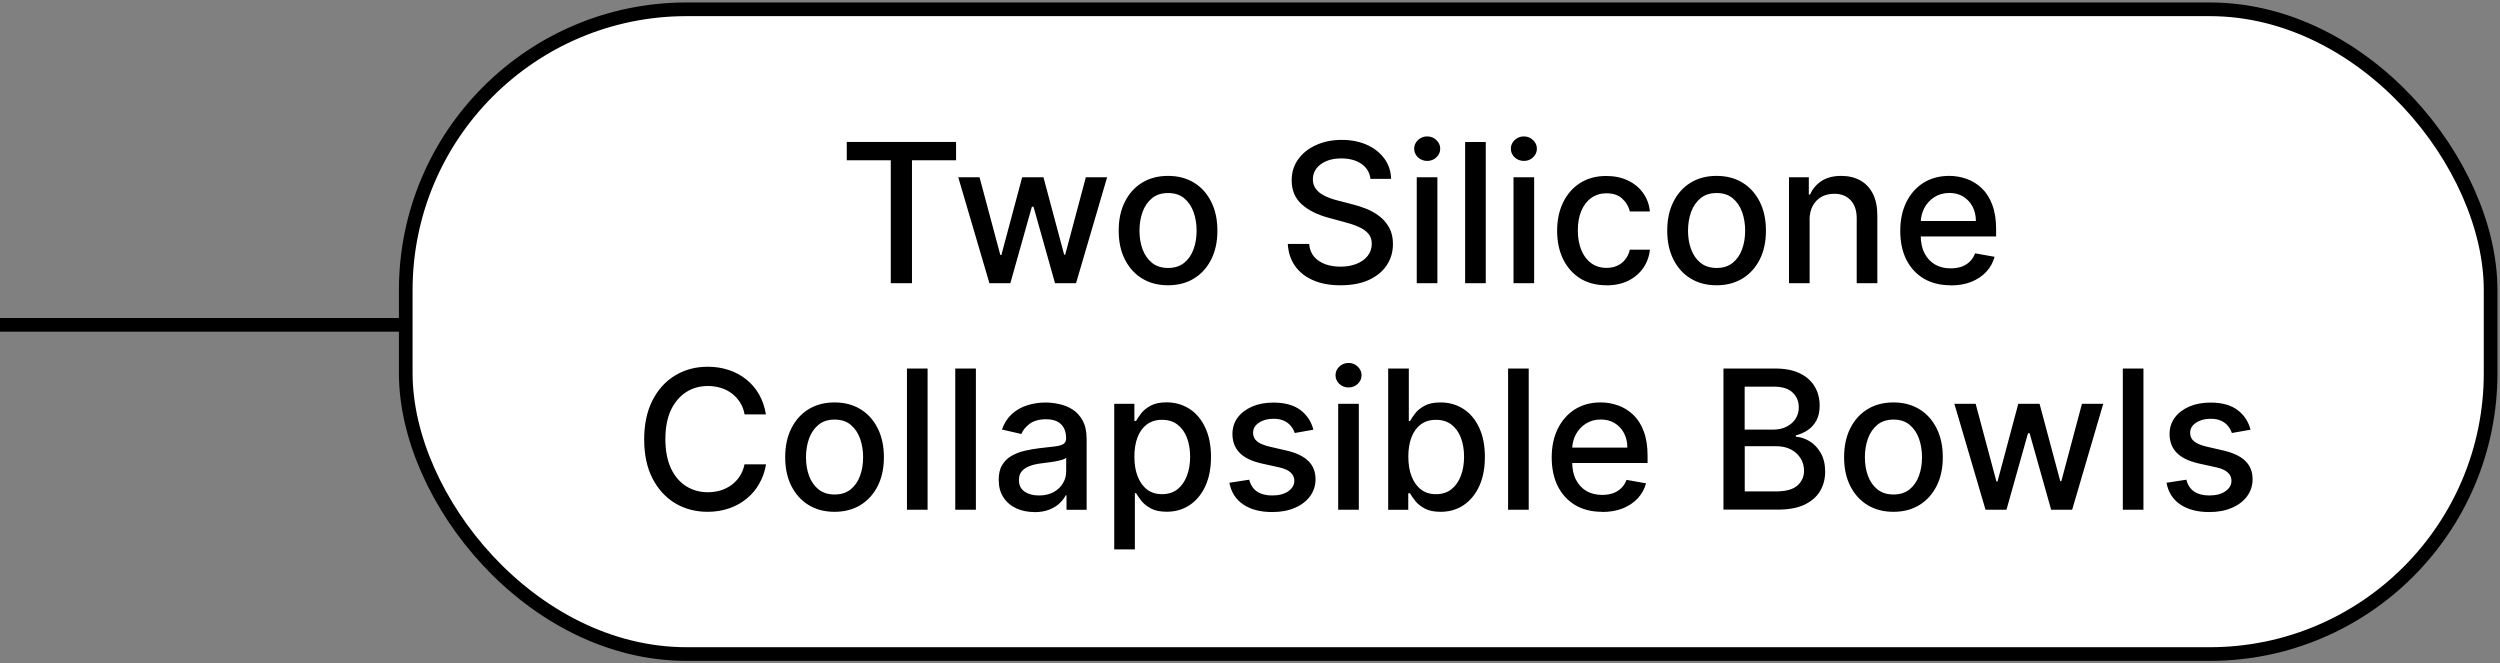 <svg viewBox="0 0 309 82" xmlns="http://www.w3.org/2000/svg" id="uuid-29624c55-ea82-4f2b-8c2c-d6527674d846"><rect x="0" y="0" width="309" height="82" fill="#808080" stroke="none"/><line stroke-width="1.69" stroke="#000" fill="none" y2="40.15" x2="100" y1="40.15" x1="0"></line><rect stroke-width="1.69" stroke="#000" fill="#fff" ry="34.72" rx="34.72" height="79.69" width="257.69" y="1.15" x="50.15"></rect><path d="M104.66,19.81v-2.27h13.51v2.27h-5.45v15.19h-2.62v-15.19h-5.44ZM122.29,35l-3.85-13.09h2.63l2.57,9.61h.13l2.57-9.61h2.63l2.56,9.57h.13l2.55-9.57h2.63l-3.84,13.09h-2.6l-2.66-9.45h-.2l-2.66,9.45h-2.59ZM144.37,35.26c-1.23,0-2.3-.28-3.21-.84-.91-.56-1.62-1.35-2.13-2.36-.51-1.01-.76-2.19-.76-3.55s.25-2.55.76-3.56c.51-1.02,1.22-1.81,2.13-2.37.92-.56,1.99-.84,3.21-.84s2.3.28,3.21.84c.92.56,1.62,1.35,2.13,2.37.51,1.02.76,2.2.76,3.56s-.25,2.53-.76,3.55c-.51,1.01-1.22,1.8-2.13,2.36-.91.56-1.99.84-3.21.84ZM144.38,33.12c.79,0,1.45-.21,1.98-.63.52-.42.91-.98,1.16-1.68.26-.7.38-1.47.38-2.31s-.13-1.6-.38-2.3c-.25-.7-.64-1.27-1.16-1.7-.52-.43-1.18-.64-1.98-.64s-1.47.21-1.99.64c-.52.43-.91.99-1.17,1.7-.25.7-.38,1.47-.38,2.3s.12,1.61.38,2.31c.26.7.65,1.26,1.17,1.68.53.42,1.19.63,1.99.63ZM169.39,22.13c-.09-.81-.47-1.43-1.12-1.88-.66-.45-1.49-.67-2.49-.67-.72,0-1.33.11-1.86.34-.52.22-.93.53-1.22.92-.29.39-.43.83-.43,1.32,0,.41.1.77.29,1.07.2.3.46.55.78.76.32.2.67.37,1.04.5.37.13.72.24,1.07.32l1.7.44c.56.14,1.13.32,1.71.55.59.23,1.13.54,1.63.92.5.38.9.85,1.21,1.41.31.56.47,1.24.47,2.02,0,.99-.26,1.87-.77,2.63-.5.77-1.24,1.37-2.21,1.82-.96.44-2.12.66-3.49.66s-2.44-.21-3.39-.62c-.96-.41-1.7-1-2.24-1.76-.54-.77-.84-1.68-.9-2.73h2.64c.05.63.26,1.16.61,1.58.36.41.83.72,1.39.93.57.2,1.19.3,1.87.3.74,0,1.41-.12,1.99-.35.59-.24,1.05-.57,1.38-.99.33-.43.5-.92.5-1.49,0-.52-.15-.94-.44-1.27-.29-.33-.68-.6-1.18-.82-.5-.22-1.05-.41-1.68-.57l-2.06-.56c-1.4-.38-2.51-.94-3.32-1.68-.81-.74-1.22-1.72-1.22-2.93,0-1.01.27-1.88.82-2.63.54-.75,1.28-1.33,2.22-1.75.93-.42,1.98-.63,3.15-.63s2.22.21,3.13.62c.91.41,1.62.99,2.15,1.71.52.72.8,1.55.82,2.49h-2.54ZM175.11,35v-13.09h2.55v13.09h-2.55ZM176.4,19.89c-.44,0-.82-.15-1.14-.44-.31-.3-.47-.66-.47-1.07s.16-.78.47-1.07c.32-.3.7-.45,1.14-.45s.82.15,1.13.45c.32.3.48.65.48,1.07s-.16.77-.48,1.07c-.31.3-.69.44-1.13.44ZM183.64,17.55v17.45h-2.55v-17.45h2.55ZM187.07,35v-13.09h2.55v13.09h-2.55ZM188.35,19.89c-.44,0-.82-.15-1.14-.44-.31-.3-.47-.66-.47-1.07s.16-.78.47-1.07c.32-.3.7-.45,1.14-.45s.82.15,1.13.45c.32.3.48.65.48,1.07s-.16.77-.48,1.07c-.31.3-.69.44-1.13.44ZM198.56,35.26c-1.27,0-2.36-.29-3.27-.86-.91-.58-1.61-1.38-2.1-2.39-.49-1.02-.73-2.18-.73-3.49s.25-2.5.75-3.52c.5-1.02,1.21-1.82,2.11-2.39.91-.57,1.98-.86,3.21-.86.99,0,1.88.18,2.66.55.78.36,1.41.88,1.88,1.53.48.66.77,1.43.86,2.31h-2.48c-.14-.61-.45-1.14-.94-1.59-.48-.44-1.13-.66-1.94-.66-.71,0-1.33.19-1.87.56-.53.37-.94.9-1.24,1.59-.29.68-.44,1.49-.44,2.42s.15,1.78.44,2.47c.29.69.7,1.23,1.23,1.61.53.38,1.16.57,1.88.57.48,0,.92-.09,1.31-.26.4-.18.73-.44,1-.78.27-.34.46-.74.57-1.21h2.48c-.09.85-.37,1.6-.83,2.27-.46.66-1.08,1.19-1.85,1.57-.77.38-1.67.57-2.7.57ZM212.17,35.26c-1.23,0-2.3-.28-3.21-.84-.92-.56-1.62-1.35-2.13-2.36-.51-1.01-.76-2.19-.76-3.55s.25-2.55.76-3.56c.51-1.02,1.22-1.81,2.13-2.37.91-.56,1.99-.84,3.21-.84s2.3.28,3.21.84c.91.56,1.62,1.35,2.13,2.37.51,1.02.76,2.2.76,3.56s-.25,2.53-.76,3.55c-.51,1.01-1.22,1.8-2.13,2.36-.92.56-1.99.84-3.21.84ZM212.18,33.12c.8,0,1.46-.21,1.98-.63.52-.42.91-.98,1.16-1.68.26-.7.38-1.47.38-2.31s-.13-1.6-.38-2.3c-.25-.7-.64-1.27-1.16-1.7-.52-.43-1.18-.64-1.98-.64s-1.47.21-1.99.64c-.52.43-.91.99-1.17,1.7-.25.7-.38,1.47-.38,2.3s.12,1.61.38,2.31c.26.7.65,1.26,1.17,1.68.53.42,1.19.63,1.99.63ZM223.67,27.23v7.77h-2.55v-13.09h2.45v2.13h.16c.3-.69.77-1.25,1.41-1.67.65-.42,1.46-.63,2.45-.63.89,0,1.67.19,2.34.56.67.37,1.19.92,1.56,1.65.37.73.55,1.64.55,2.72v8.33h-2.55v-8.02c0-.95-.25-1.69-.74-2.22-.49-.54-1.17-.81-2.04-.81-.59,0-1.12.13-1.58.38-.45.26-.82.63-1.08,1.12-.26.49-.39,1.08-.39,1.77ZM241.1,35.26c-1.29,0-2.4-.28-3.33-.83-.93-.56-1.64-1.34-2.15-2.34-.5-1.01-.75-2.2-.75-3.55s.25-2.52.75-3.55c.51-1.02,1.21-1.82,2.11-2.39.91-.57,1.97-.86,3.19-.86.74,0,1.46.12,2.15.37.69.24,1.32.63,1.87,1.15.55.52.99,1.2,1.3,2.04.32.83.48,1.84.48,3.03v.9h-10.41v-1.91h7.91c0-.67-.14-1.26-.41-1.78-.27-.52-.66-.93-1.15-1.24-.49-.3-1.06-.45-1.72-.45-.71,0-1.34.18-1.88.53-.53.35-.94.8-1.23,1.36-.28.56-.43,1.16-.43,1.82v1.49c0,.88.15,1.62.46,2.23.31.61.75,1.08,1.3,1.41.56.32,1.21.48,1.95.48.48,0,.92-.07,1.32-.2.4-.14.74-.35,1.03-.63.29-.28.51-.62.66-1.03l2.41.43c-.19.71-.54,1.33-1.04,1.87-.49.53-1.12.94-1.87,1.24-.75.29-1.59.43-2.55.43ZM94.69,51.22h-2.66c-.1-.57-.29-1.07-.57-1.5-.28-.43-.62-.8-1.02-1.1-.4-.3-.86-.53-1.36-.68-.49-.15-1.02-.23-1.58-.23-1.01,0-1.91.25-2.7.76-.79.51-1.41,1.25-1.88,2.22-.45.98-.68,2.17-.68,3.58s.23,2.62.68,3.6c.46.98,1.09,1.72,1.88,2.22.8.5,1.69.75,2.68.75.55,0,1.07-.07,1.57-.22.5-.15.95-.38,1.36-.67.4-.3.74-.66,1.02-1.08.28-.43.48-.93.59-1.48h2.66c-.14.87-.42,1.66-.83,2.38-.4.72-.92,1.34-1.56,1.86-.63.52-1.35.92-2.16,1.2s-1.7.43-2.66.43c-1.51,0-2.86-.36-4.04-1.07-1.18-.72-2.11-1.75-2.8-3.09-.68-1.34-1.01-2.94-1.01-4.8s.34-3.46,1.02-4.8c.68-1.34,1.61-2.37,2.8-3.09,1.18-.72,2.53-1.08,4.03-1.08.93,0,1.79.13,2.59.4.81.26,1.53.65,2.17,1.16.64.51,1.17,1.12,1.59,1.86.42.73.7,1.56.85,2.5ZM103.15,63.26c-1.23,0-2.3-.28-3.21-.84-.91-.56-1.62-1.35-2.13-2.36-.51-1.01-.76-2.19-.76-3.55s.25-2.55.76-3.56c.51-1.02,1.22-1.81,2.13-2.37.91-.56,1.99-.84,3.21-.84s2.3.28,3.21.84c.92.56,1.62,1.35,2.13,2.37.51,1.02.76,2.2.76,3.56s-.25,2.53-.76,3.55c-.51,1.01-1.22,1.8-2.13,2.36-.91.56-1.99.84-3.21.84ZM103.16,61.12c.79,0,1.45-.21,1.98-.63.52-.42.91-.98,1.16-1.68.26-.7.38-1.47.38-2.31s-.13-1.6-.38-2.3c-.25-.7-.64-1.27-1.16-1.7-.52-.43-1.18-.64-1.98-.64s-1.47.21-1.99.64c-.52.43-.91.99-1.17,1.7-.25.7-.38,1.47-.38,2.3s.12,1.61.38,2.31c.26.7.65,1.26,1.17,1.68.53.42,1.19.63,1.99.63ZM114.65,45.55v17.45h-2.55v-17.45h2.55ZM120.62,45.55v17.45h-2.55v-17.45h2.55ZM127.86,63.29c-.83,0-1.58-.15-2.25-.46-.67-.31-1.2-.76-1.59-1.36-.39-.59-.58-1.32-.58-2.17,0-.74.14-1.35.43-1.82.28-.48.67-.86,1.15-1.13.48-.28,1.02-.49,1.62-.63.6-.14,1.2-.25,1.82-.32.79-.09,1.42-.16,1.91-.22.49-.06.84-.16,1.07-.3.22-.14.33-.36.33-.66v-.06c0-.74-.21-1.32-.63-1.73-.42-.41-1.04-.61-1.86-.61s-1.53.19-2.03.57c-.49.38-.83.79-1.01,1.25l-2.4-.55c.28-.8.7-1.44,1.24-1.93.55-.49,1.18-.85,1.9-1.07.72-.23,1.47-.34,2.26-.34.52,0,1.08.06,1.66.19.59.12,1.14.34,1.65.66.52.32.94.79,1.27,1.39.33.6.49,1.37.49,2.33v8.69h-2.49v-1.79h-.1c-.16.33-.41.65-.74.97-.33.32-.75.58-1.27.79-.52.21-1.14.32-1.86.32ZM128.42,61.24c.7,0,1.31-.14,1.81-.42.51-.28.89-.64,1.15-1.09.27-.45.4-.94.4-1.46v-1.69c-.09.09-.27.18-.53.26-.26.07-.55.14-.88.2-.33.05-.65.1-.96.14-.31.04-.57.07-.78.1-.49.06-.95.17-1.36.32-.4.15-.73.36-.97.64-.24.27-.36.64-.36,1.09,0,.63.23,1.11.7,1.43.46.32,1.06.48,1.78.48ZM137.72,67.91v-18h2.49v2.12h.21c.15-.27.36-.59.64-.95.28-.36.67-.67,1.16-.94.5-.27,1.15-.41,1.96-.41,1.06,0,2,.27,2.83.8s1.48,1.3,1.95,2.31c.48,1.01.72,2.22.72,3.63s-.24,2.63-.71,3.64c-.47,1.01-1.12,1.78-1.94,2.33-.82.54-1.76.81-2.82.81-.79,0-1.45-.13-1.95-.4-.5-.27-.89-.58-1.18-.94-.28-.36-.5-.68-.66-.95h-.15v6.95h-2.55ZM140.21,56.45c0,.92.13,1.73.4,2.42s.65,1.24,1.16,1.63c.51.39,1.12.58,1.86.58s1.4-.2,1.91-.61c.51-.41.9-.96,1.16-1.66.27-.7.4-1.49.4-2.36s-.13-1.64-.39-2.33c-.26-.69-.64-1.23-1.16-1.63-.51-.4-1.15-.6-1.92-.6s-1.36.19-1.88.57c-.51.38-.89.91-1.15,1.59-.26.68-.39,1.48-.39,2.39ZM162.34,53.11l-2.31.41c-.1-.3-.25-.58-.46-.84-.21-.27-.48-.49-.84-.66-.35-.17-.79-.26-1.32-.26-.72,0-1.32.16-1.81.49-.48.32-.72.73-.72,1.24,0,.44.16.79.49,1.06.32.27.85.49,1.57.66l2.08.48c1.2.28,2.1.71,2.69,1.29.59.58.89,1.33.89,2.26,0,.78-.23,1.48-.68,2.1-.45.61-1.08,1.09-1.88,1.43-.8.35-1.73.52-2.79.52-1.47,0-2.66-.31-3.59-.94-.93-.63-1.49-1.53-1.71-2.68l2.46-.38c.15.64.47,1.13.95,1.46.48.32,1.1.49,1.87.49.84,0,1.5-.17,2-.52.5-.35.75-.78.75-1.29,0-.41-.15-.75-.46-1.03-.3-.28-.76-.49-1.39-.63l-2.22-.49c-1.22-.28-2.12-.72-2.71-1.33-.58-.61-.87-1.38-.87-2.31,0-.77.22-1.45.65-2.03.43-.58,1.03-1.03,1.79-1.36.76-.33,1.63-.49,2.62-.49,1.41,0,2.53.31,3.34.92.81.61,1.35,1.42,1.61,2.45ZM165.4,63v-13.09h2.55v13.09h-2.55ZM166.68,47.89c-.44,0-.82-.15-1.14-.44-.31-.3-.47-.66-.47-1.07s.16-.78.47-1.07c.32-.3.7-.45,1.14-.45s.82.15,1.13.45c.32.3.48.65.48,1.07s-.16.77-.48,1.07c-.31.3-.69.44-1.13.44ZM171.58,63v-17.45h2.55v6.49h.15c.15-.27.36-.59.64-.95.28-.36.66-.67,1.16-.94.49-.27,1.15-.41,1.96-.41,1.06,0,2,.27,2.83.8.83.53,1.48,1.3,1.95,2.31.48,1.01.71,2.22.71,3.63s-.24,2.63-.71,3.64c-.47,1.01-1.12,1.78-1.94,2.33-.82.54-1.76.81-2.82.81-.8,0-1.45-.13-1.95-.4-.5-.27-.89-.58-1.18-.94-.28-.36-.5-.68-.66-.95h-.21v2.04h-2.49ZM174.07,56.45c0,.92.13,1.73.4,2.42s.65,1.24,1.16,1.63c.51.39,1.12.58,1.86.58s1.4-.2,1.91-.61c.51-.41.9-.96,1.16-1.66.27-.7.4-1.49.4-2.36s-.13-1.64-.39-2.33c-.26-.69-.64-1.23-1.16-1.63-.51-.4-1.15-.6-1.92-.6s-1.36.19-1.88.57c-.51.38-.89.91-1.15,1.59-.26.68-.39,1.48-.39,2.39ZM188.95,45.55v17.45h-2.55v-17.45h2.55ZM198.02,63.26c-1.29,0-2.4-.28-3.33-.83-.93-.56-1.64-1.34-2.15-2.34-.5-1.01-.75-2.2-.75-3.55s.25-2.52.75-3.55c.51-1.02,1.21-1.82,2.11-2.39.91-.57,1.97-.86,3.19-.86.74,0,1.45.12,2.15.37.69.24,1.32.63,1.87,1.15.55.52.99,1.2,1.3,2.04.32.83.48,1.84.48,3.03v.9h-10.41v-1.91h7.91c0-.67-.14-1.26-.41-1.78-.27-.52-.66-.93-1.15-1.24-.49-.3-1.06-.45-1.72-.45-.72,0-1.34.18-1.88.53-.53.35-.94.8-1.23,1.36-.28.56-.43,1.16-.43,1.82v1.49c0,.88.15,1.62.46,2.23.31.61.75,1.08,1.3,1.41.56.32,1.21.48,1.95.48.48,0,.92-.07,1.32-.2.4-.14.74-.35,1.03-.63.29-.28.51-.62.66-1.03l2.41.43c-.19.71-.54,1.33-1.04,1.87-.49.53-1.12.94-1.87,1.24-.74.29-1.59.43-2.55.43ZM213.02,63v-17.45h6.39c1.24,0,2.26.2,3.08.61.81.4,1.42.95,1.82,1.64.4.69.6,1.46.6,2.33,0,.73-.13,1.34-.4,1.84-.27.49-.62.89-1.07,1.19-.44.3-.93.51-1.47.65v.17c.58.03,1.14.22,1.7.56.56.34,1.02.83,1.38,1.46.36.63.54,1.4.54,2.3s-.21,1.69-.63,2.4c-.41.7-1.06,1.26-1.93,1.68-.87.41-1.98.61-3.33.61h-6.69ZM215.65,60.74h3.8c1.26,0,2.17-.24,2.71-.73.55-.49.82-1.1.82-1.83,0-.55-.14-1.06-.42-1.52s-.68-.83-1.19-1.1c-.51-.27-1.12-.41-1.82-.41h-3.9v5.59ZM215.65,53.1h3.53c.59,0,1.12-.11,1.59-.34.48-.23.86-.55,1.13-.95.28-.41.43-.9.43-1.47,0-.72-.25-1.33-.76-1.82-.51-.49-1.28-.73-2.33-.73h-3.6v5.31ZM234.03,63.26c-1.23,0-2.3-.28-3.21-.84-.92-.56-1.62-1.35-2.13-2.36-.51-1.01-.76-2.19-.76-3.55s.25-2.55.76-3.56c.51-1.02,1.21-1.81,2.13-2.37.91-.56,1.99-.84,3.21-.84s2.3.28,3.21.84c.92.56,1.62,1.35,2.13,2.37.51,1.02.76,2.2.76,3.56s-.25,2.53-.76,3.55c-.51,1.01-1.22,1.8-2.13,2.36-.91.56-1.99.84-3.21.84ZM234.04,61.12c.79,0,1.45-.21,1.98-.63.52-.42.91-.98,1.16-1.68.26-.7.38-1.47.38-2.31s-.13-1.6-.38-2.3c-.25-.7-.64-1.27-1.16-1.7-.52-.43-1.18-.64-1.98-.64s-1.47.21-1.99.64c-.52.43-.91.99-1.17,1.7-.25.7-.38,1.47-.38,2.3s.12,1.61.38,2.31c.26.7.65,1.26,1.17,1.68.53.42,1.19.63,1.99.63ZM245.41,63l-3.85-13.09h2.63l2.57,9.61h.13l2.57-9.61h2.63l2.56,9.57h.13l2.55-9.57h2.63l-3.84,13.09h-2.6l-2.66-9.45h-.2l-2.66,9.45h-2.59ZM264.93,45.55v17.45h-2.55v-17.45h2.55ZM278.17,53.11l-2.31.41c-.1-.3-.25-.58-.46-.84-.21-.27-.48-.49-.84-.66-.35-.17-.79-.26-1.32-.26-.72,0-1.32.16-1.81.49-.48.32-.73.73-.73,1.24,0,.44.16.79.49,1.06.32.27.85.49,1.57.66l2.08.48c1.2.28,2.1.71,2.69,1.29.59.58.89,1.33.89,2.26,0,.78-.23,1.48-.68,2.1-.45.61-1.08,1.09-1.88,1.43-.8.35-1.73.52-2.79.52-1.47,0-2.66-.31-3.59-.94-.93-.63-1.49-1.53-1.7-2.68l2.46-.38c.15.64.47,1.13.95,1.46.48.32,1.1.49,1.87.49.84,0,1.5-.17,2-.52.5-.35.75-.78.75-1.29,0-.41-.15-.75-.46-1.03-.3-.28-.76-.49-1.39-.63l-2.22-.49c-1.22-.28-2.12-.72-2.71-1.33-.58-.61-.87-1.38-.87-2.31,0-.77.22-1.45.65-2.03.43-.58,1.03-1.03,1.79-1.36.76-.33,1.63-.49,2.62-.49,1.42,0,2.53.31,3.34.92.81.61,1.35,1.42,1.61,2.45Z"></path></svg>